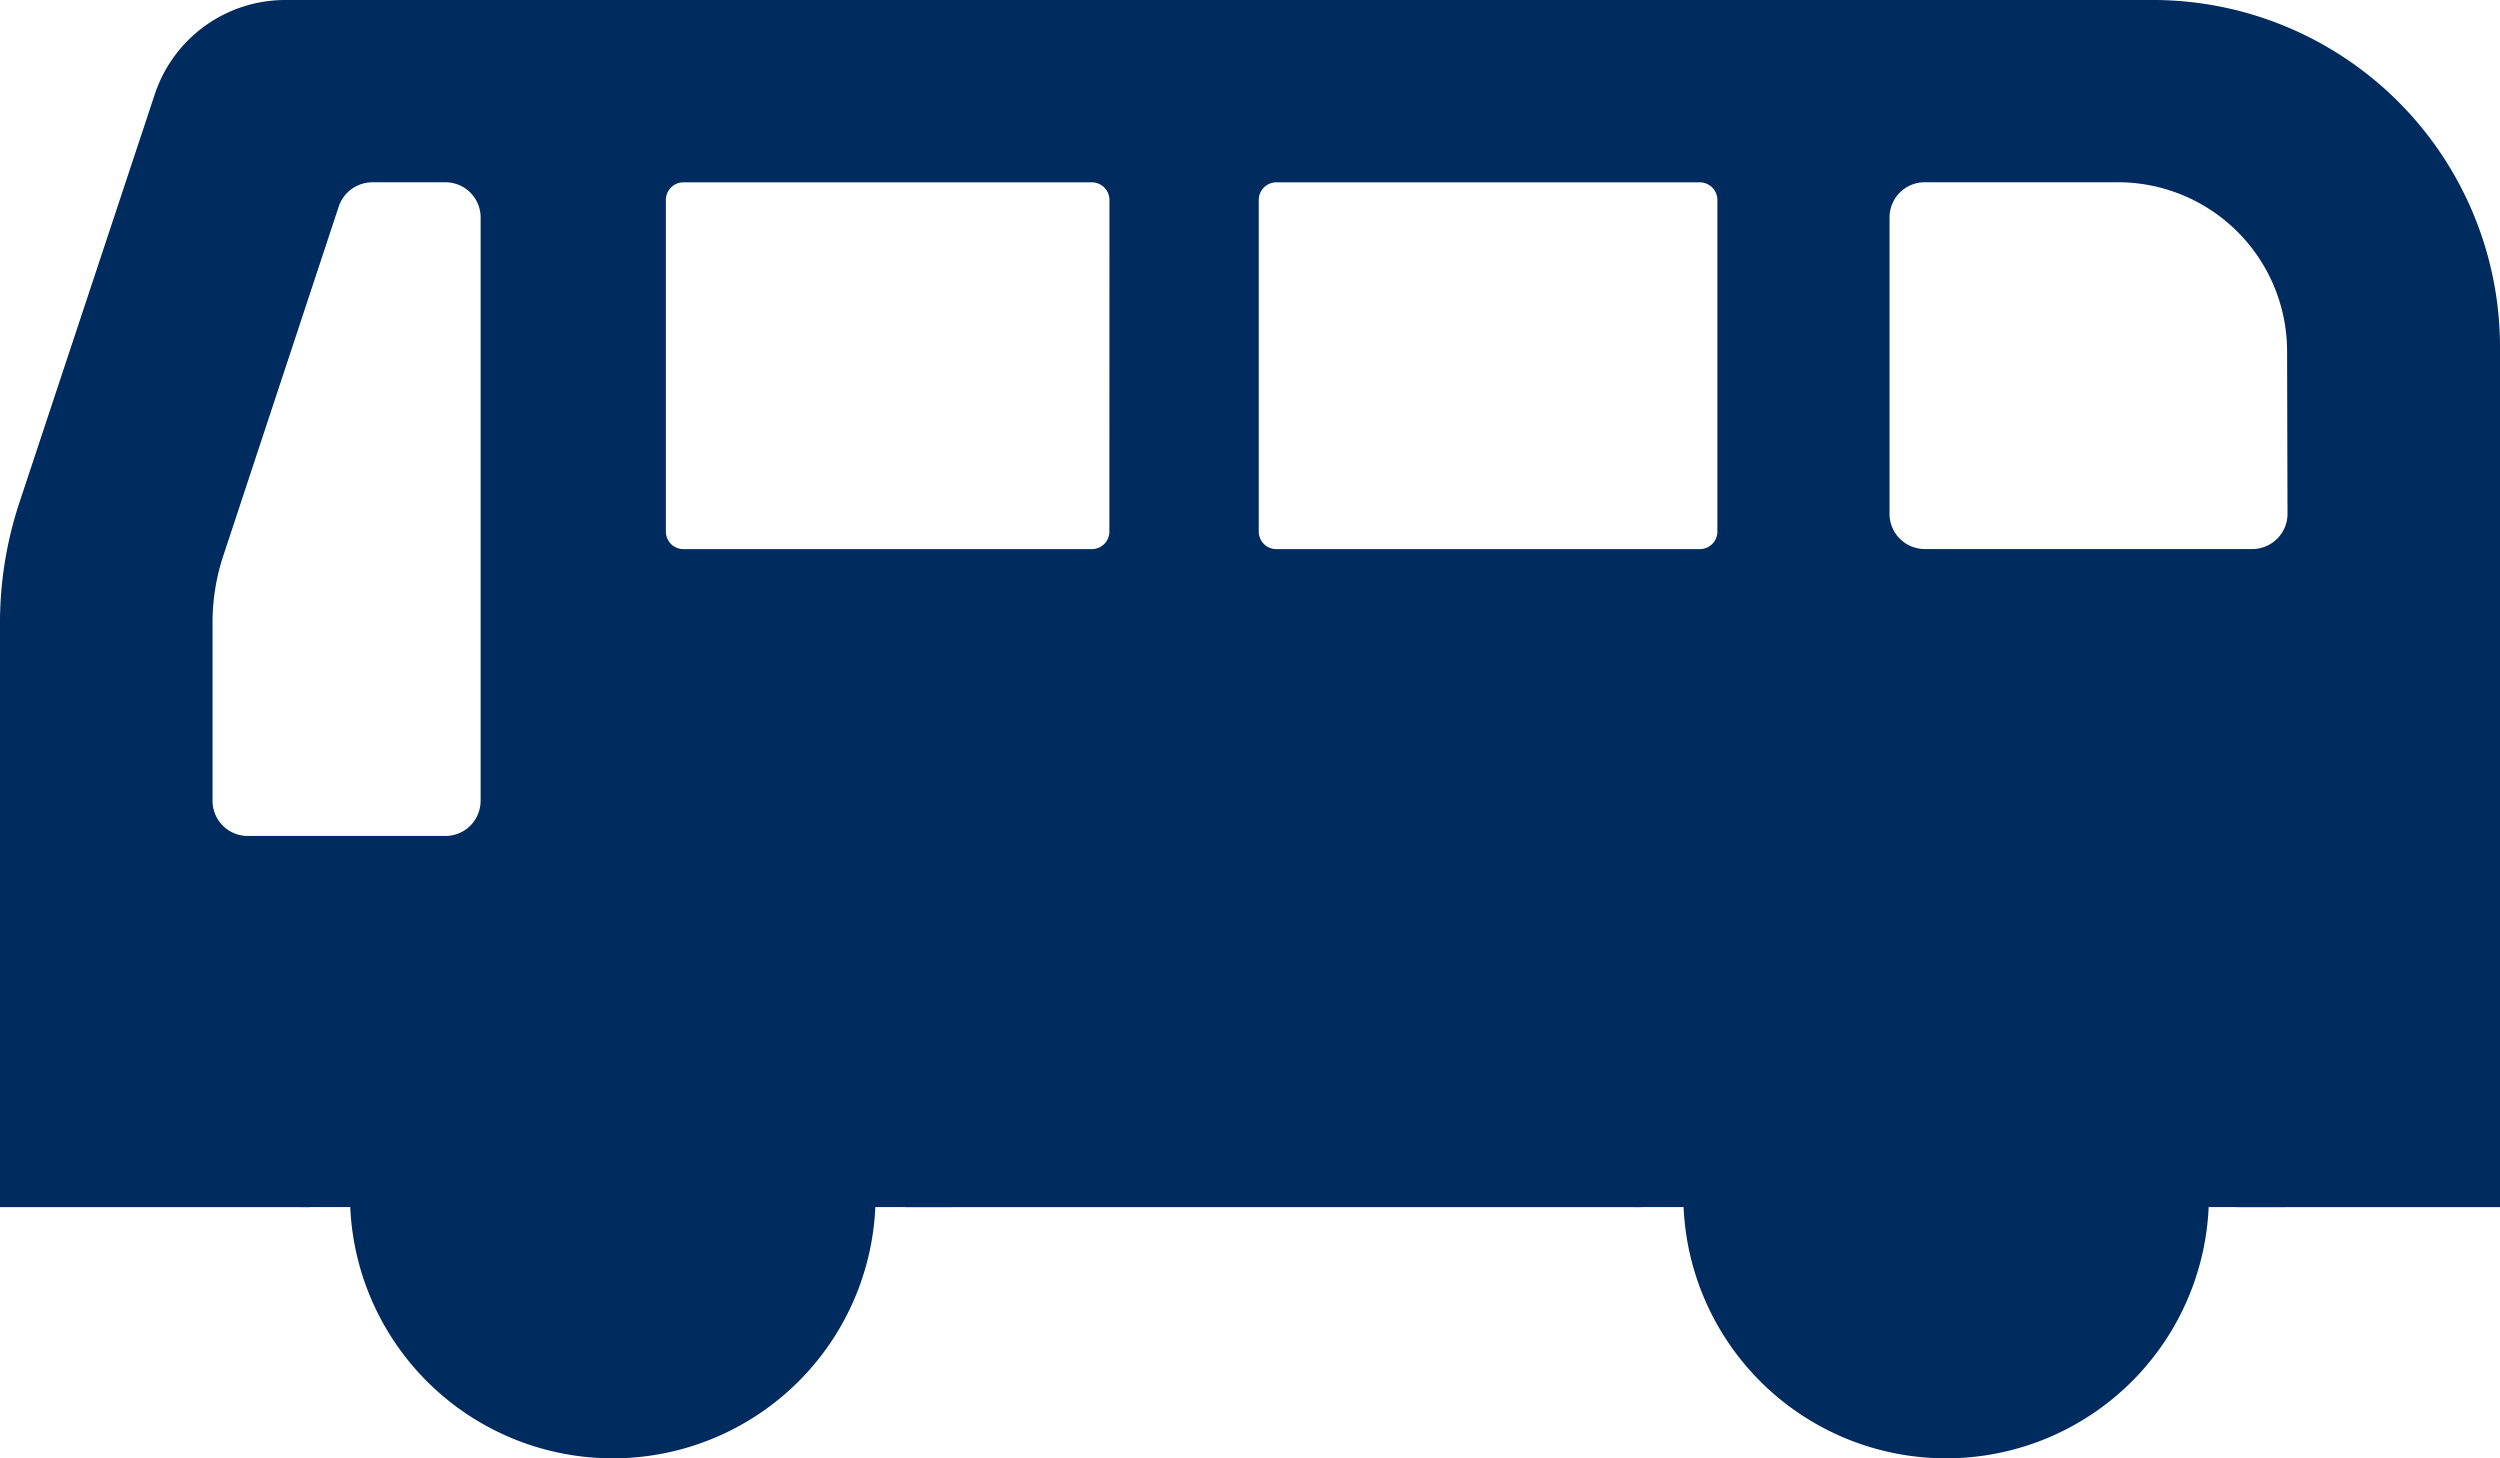 <svg xmlns="http://www.w3.org/2000/svg" width="60" height="35" viewBox="0 0 60 35">
  <g id="バス乗り場のフリーアイコン" transform="translate(0 -108.659)">
    <circle id="楕円形_7" data-name="楕円形 7" cx="3.5" cy="3.5" r="3.5" transform="translate(11.334 134.15)" fill="#002b5e"/>
    <circle id="楕円形_8" data-name="楕円形 8" cx="3.5" cy="3.5" r="3.5" transform="translate(43.334 134.15)" fill="#002b5e"/>
    <path id="パス_5345" data-name="パス 5345" d="M51.6,108.659H6.858A3.3,3.3,0,0,0,3.722,110.9l-3.256,9.82A9.181,9.181,0,0,0,0,123.654V137.63H7.439c0-.076-.012-.151-.012-.228a7.156,7.156,0,0,1,14.31,0c0,.077-.009.152-.012.228H39.393c0-.076-.012-.151-.012-.228a7.156,7.156,0,0,1,14.31,0c0,.077-.009.152-.012.228H60V116.916A8.336,8.336,0,0,0,51.6,108.659ZM11.534,127.888a.843.843,0,0,1-.851.834H5.953a.844.844,0,0,1-.852-.834V123.6a5.076,5.076,0,0,1,.262-1.615l2.768-8.373a.853.853,0,0,1,.811-.578h1.742a.844.844,0,0,1,.851.836v14.017Zm15.091-6.469a.422.422,0,0,1-.427.419H16.405a.421.421,0,0,1-.424-.419v-7.964a.423.423,0,0,1,.424-.42H26.2a.424.424,0,0,1,.427.42Zm14.592,0a.422.422,0,0,1-.424.419H30.635a.422.422,0,0,1-.425-.419v-7.964a.423.423,0,0,1,.425-.42H40.793a.423.423,0,0,1,.424.42v7.964ZM54.9,121a.846.846,0,0,1-.851.836H46.2a.845.845,0,0,1-.851-.836v-7.131a.844.844,0,0,1,.851-.836h4.6a4.061,4.061,0,0,1,4.09,4.019Z" transform="translate(0)" fill="#002b5e"/>
    <path id="パス_5346" data-name="パス 5346" d="M85.693,313.235A6.307,6.307,0,1,0,92,319.543,6.307,6.307,0,0,0,85.693,313.235Zm0,8.946a2.637,2.637,0,1,1,2.639-2.638A2.639,2.639,0,0,1,85.693,322.181Z" transform="translate(-70.986 -182.19)" fill="#002b5e"/>
    <path id="パス_5347" data-name="パス 5347" d="M358.367,313.235a6.307,6.307,0,1,0,6.307,6.308A6.307,6.307,0,0,0,358.367,313.235Zm0,8.946a2.637,2.637,0,1,1,2.639-2.638A2.639,2.639,0,0,1,358.367,322.181Z" transform="translate(-311.66 -182.19)" fill="#002b5e"/>
    <path id="パス_6568" data-name="パス 6568" d="M7.206,137.629H9.788l2.795-4.365,7.462,1.493v2.872h2.8s1.1-3.863-.778-5.078-2.8-2.415-3.308-2.525-8.331-.134-8.974,0-1.472-.555-2.583,1.326a16.309,16.309,0,0,0-1.689,4.037C5.523,135.492,7.206,137.629,7.206,137.629Z" fill="#002b5e"/>
    <path id="パス_6569" data-name="パス 6569" d="M7.206,137.629H9.788l2.795-4.365,7.462,1.493v2.872h2.8s1.1-3.863-.778-5.078-2.8-2.415-3.308-2.525-8.331-.134-8.974,0-1.472-.555-2.583,1.326a16.309,16.309,0,0,0-1.689,4.037C5.523,135.492,7.206,137.629,7.206,137.629Z" transform="translate(32)" fill="#002b5e"/>
  </g>
</svg>
